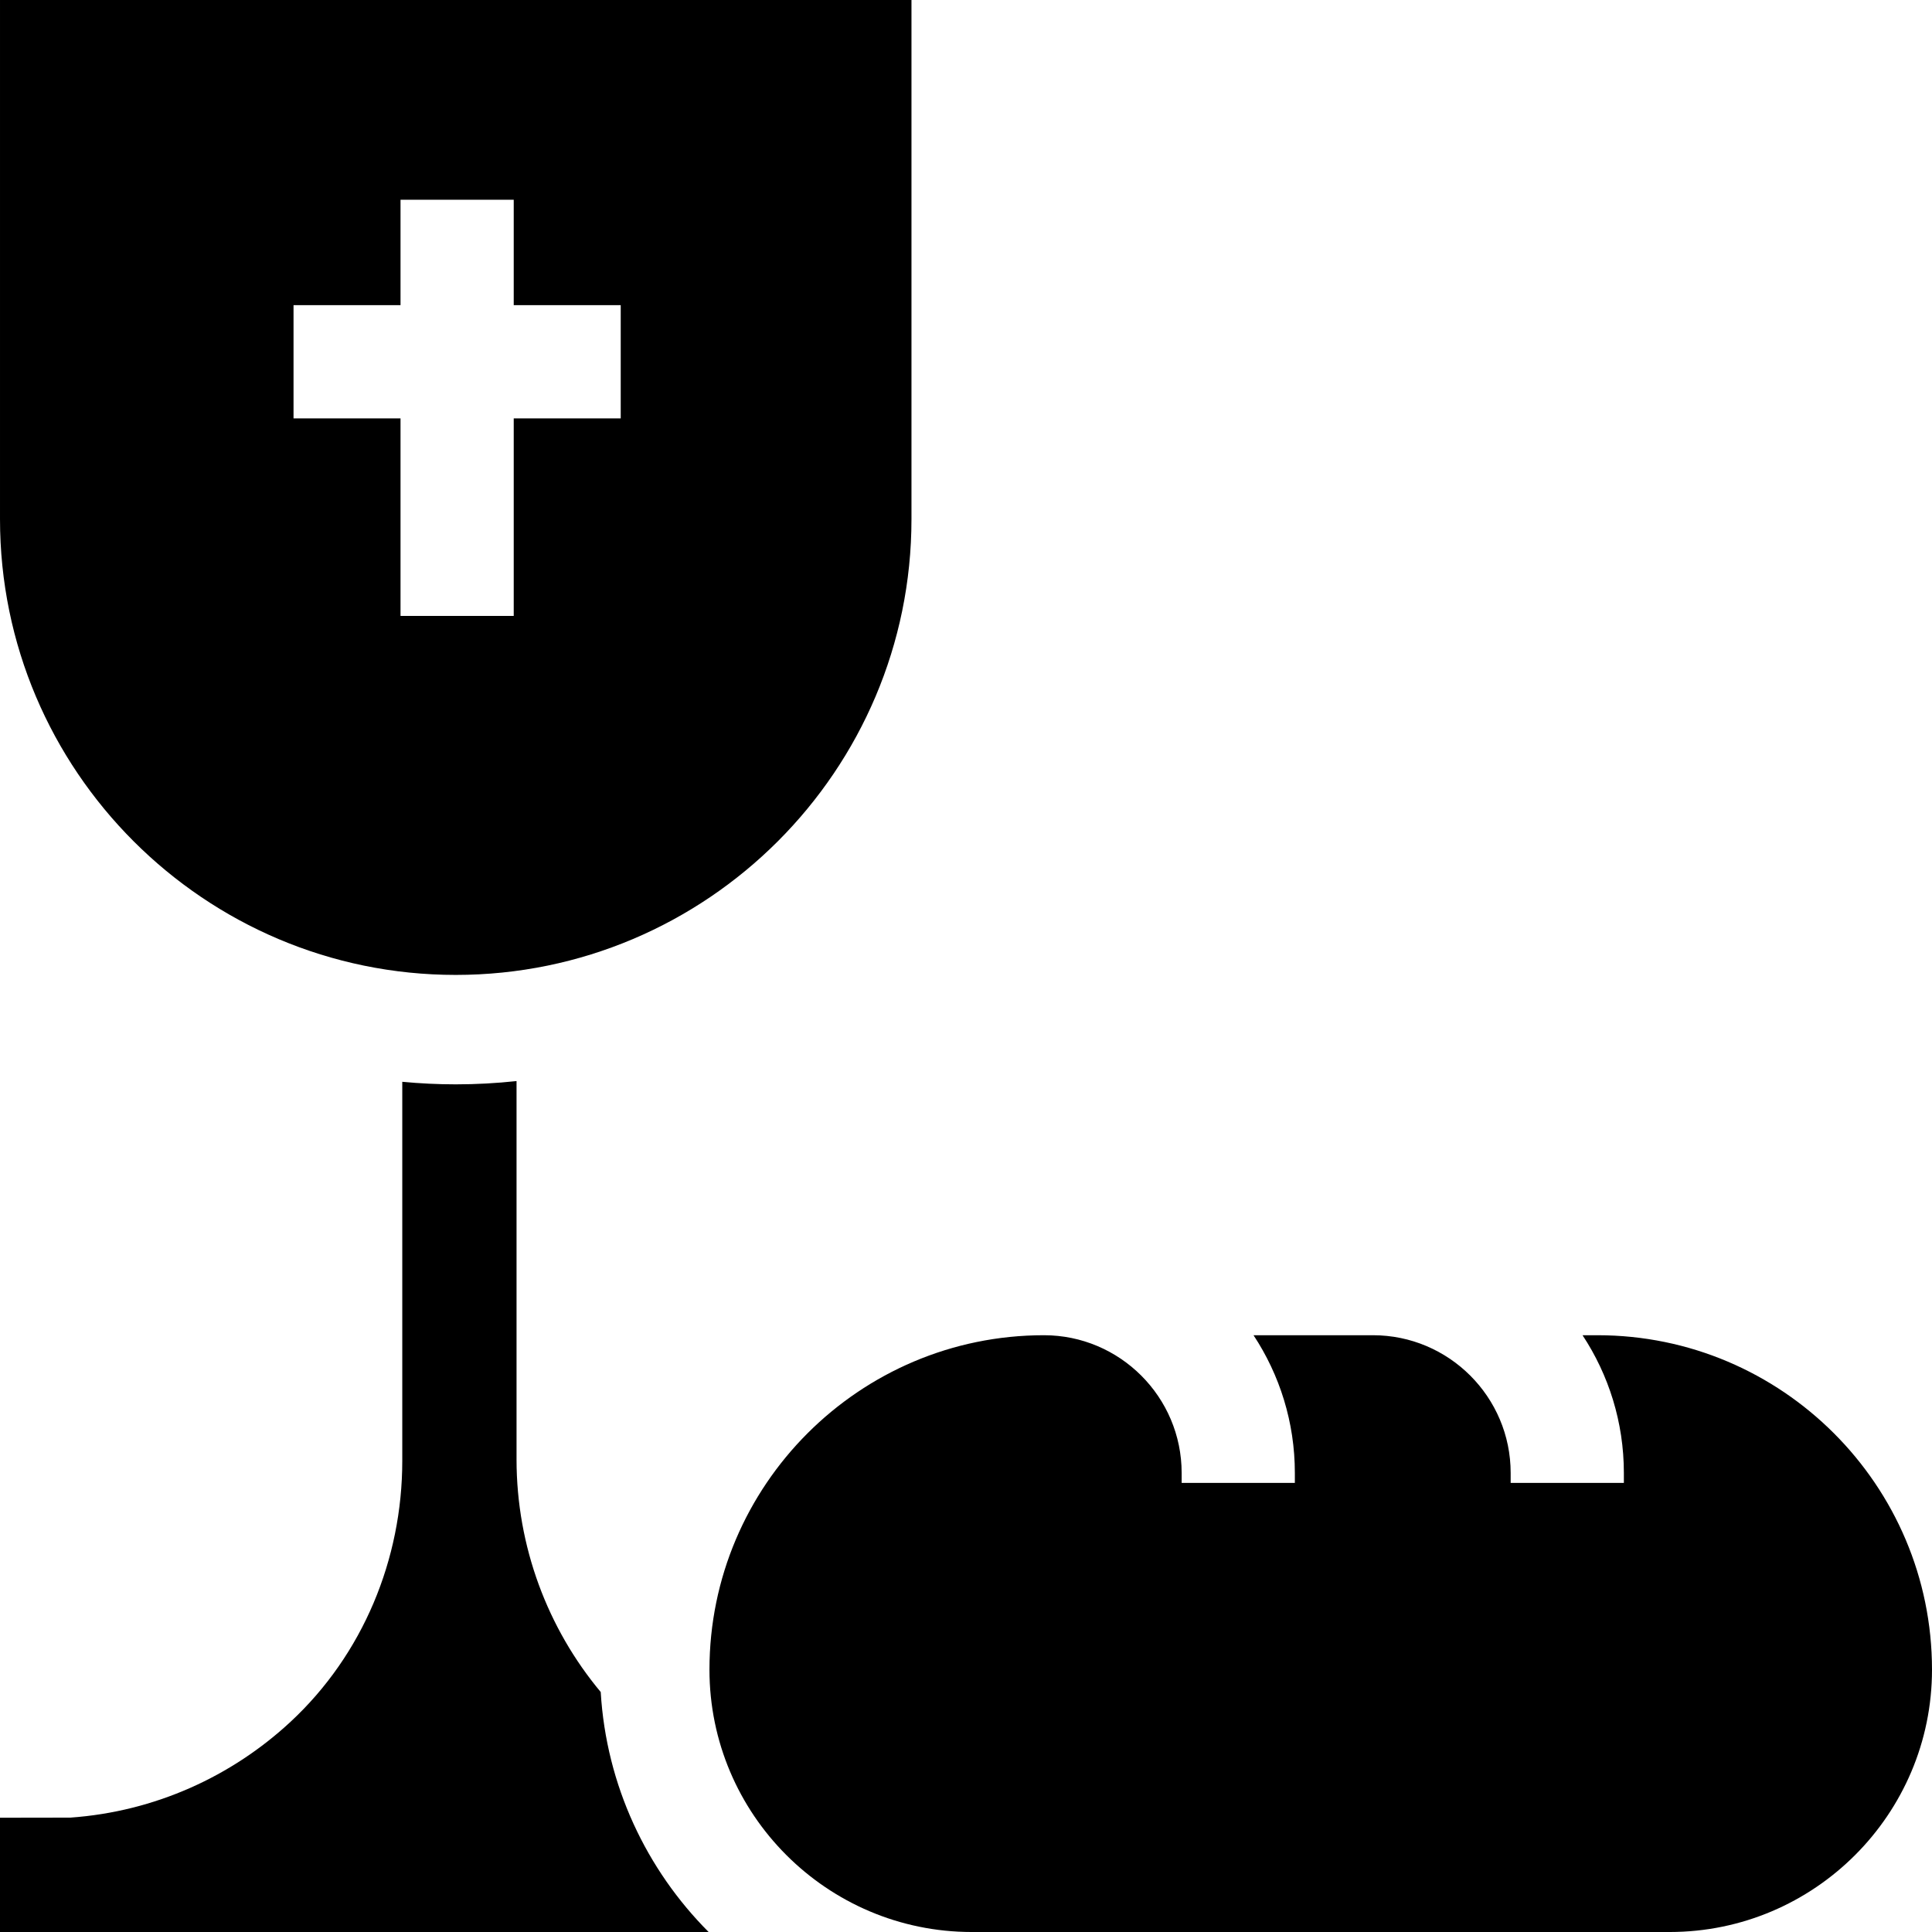 <svg id="Capa_1" enable-background="new 0 0 512 512" height="512" viewBox="0 0 512 512" width="512" xmlns="http://www.w3.org/2000/svg"><g><path d="m136.889 386.747v-100.253c-.005.001-.01.001-.015.002-5.291.568-10.661.867-16.1.867-4.778 0-9.502-.236-14.167-.676v100.473c0 26.113-10.458 51.334-29.584 69.111-15.558 14.46-35.911 23.826-58.379 25.418l-18.644.03v30.281h187.793c-16.47-16.522-27.12-38.844-28.595-63.596-14.063-16.84-22.309-38.558-22.309-61.657z"/><path d="m120.774 258.363c66.595 0 120.775-54.179 120.775-120.775v-137.588h-241.549v137.589c0 66.595 54.179 120.774 120.774 120.774zm-42.986-177.491h28.354v-27.934h30v27.934h28.355v30h-28.355v52.348h-30v-52.348h-28.354z"/><path d="m423.364 353.847h-3.975c6.914 10.486 10.953 23.028 10.953 36.5v2.638h-30v-2.638c0-20.126-16.374-36.5-36.5-36.5h-31.645c6.914 10.486 10.953 23.028 10.953 36.5v2.638h-30v-2.638c0-20.126-16.374-36.5-36.5-36.5-48.873 0-88.635 39.761-88.635 88.635 0 38.333 31.186 69.519 69.518 69.519h184.949c38.332-.001 69.518-31.187 69.518-69.52 0-48.873-39.762-88.634-88.636-88.634z"/></g></svg>